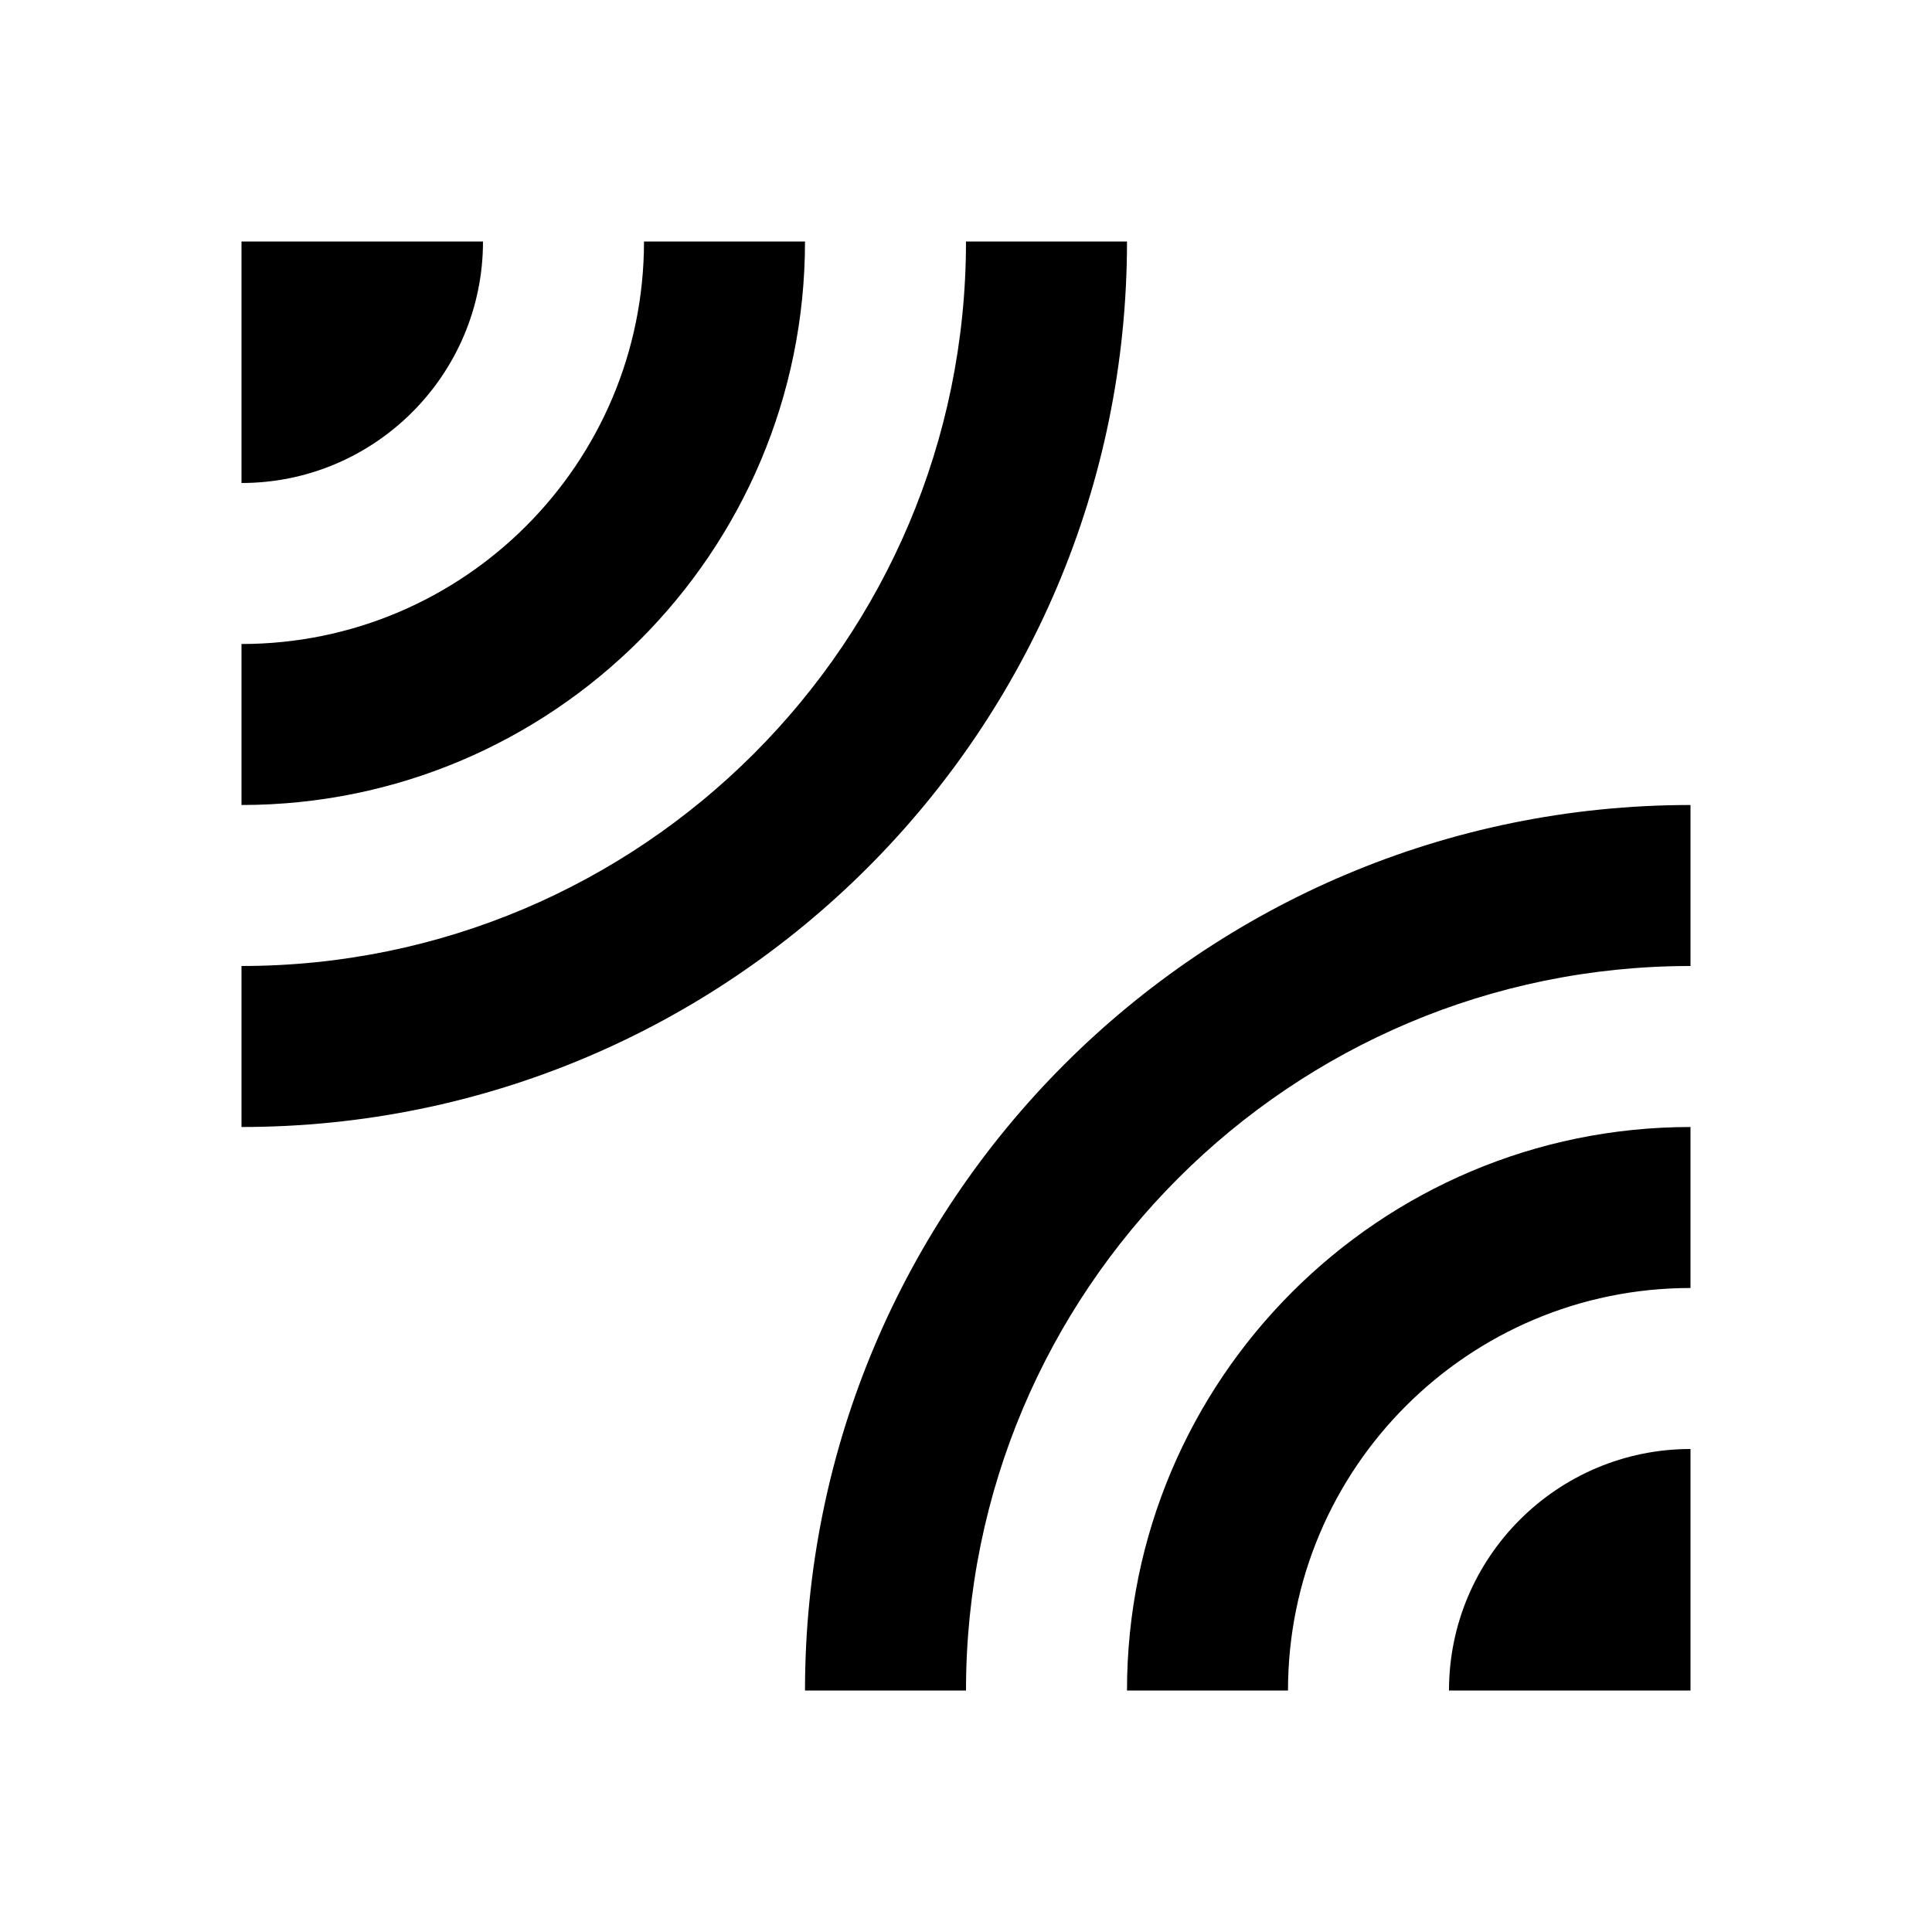 <svg xmlns="http://www.w3.org/2000/svg" width="48" height="48" viewBox="0 0 48 48"><path d="M12 6H6v6c3.31 0 6-2.69 6-6zm16 0h-4c0 9.94-8.06 18-18 18v4c12.15 0 22-9.85 22-22zm-8 0h-4c0 5.52-4.48 10-10 10v4c7.73 0 14-6.27 14-14zm0 36h4c0-9.94 8.06-18 18-18v-4c-12.15 0-22 9.85-22 22zm16 0h6v-6c-3.31 0-6 2.69-6 6zm-8 0h4c0-5.52 4.48-10 10-10v-4c-7.73 0-14 6.27-14 14z"/></svg>